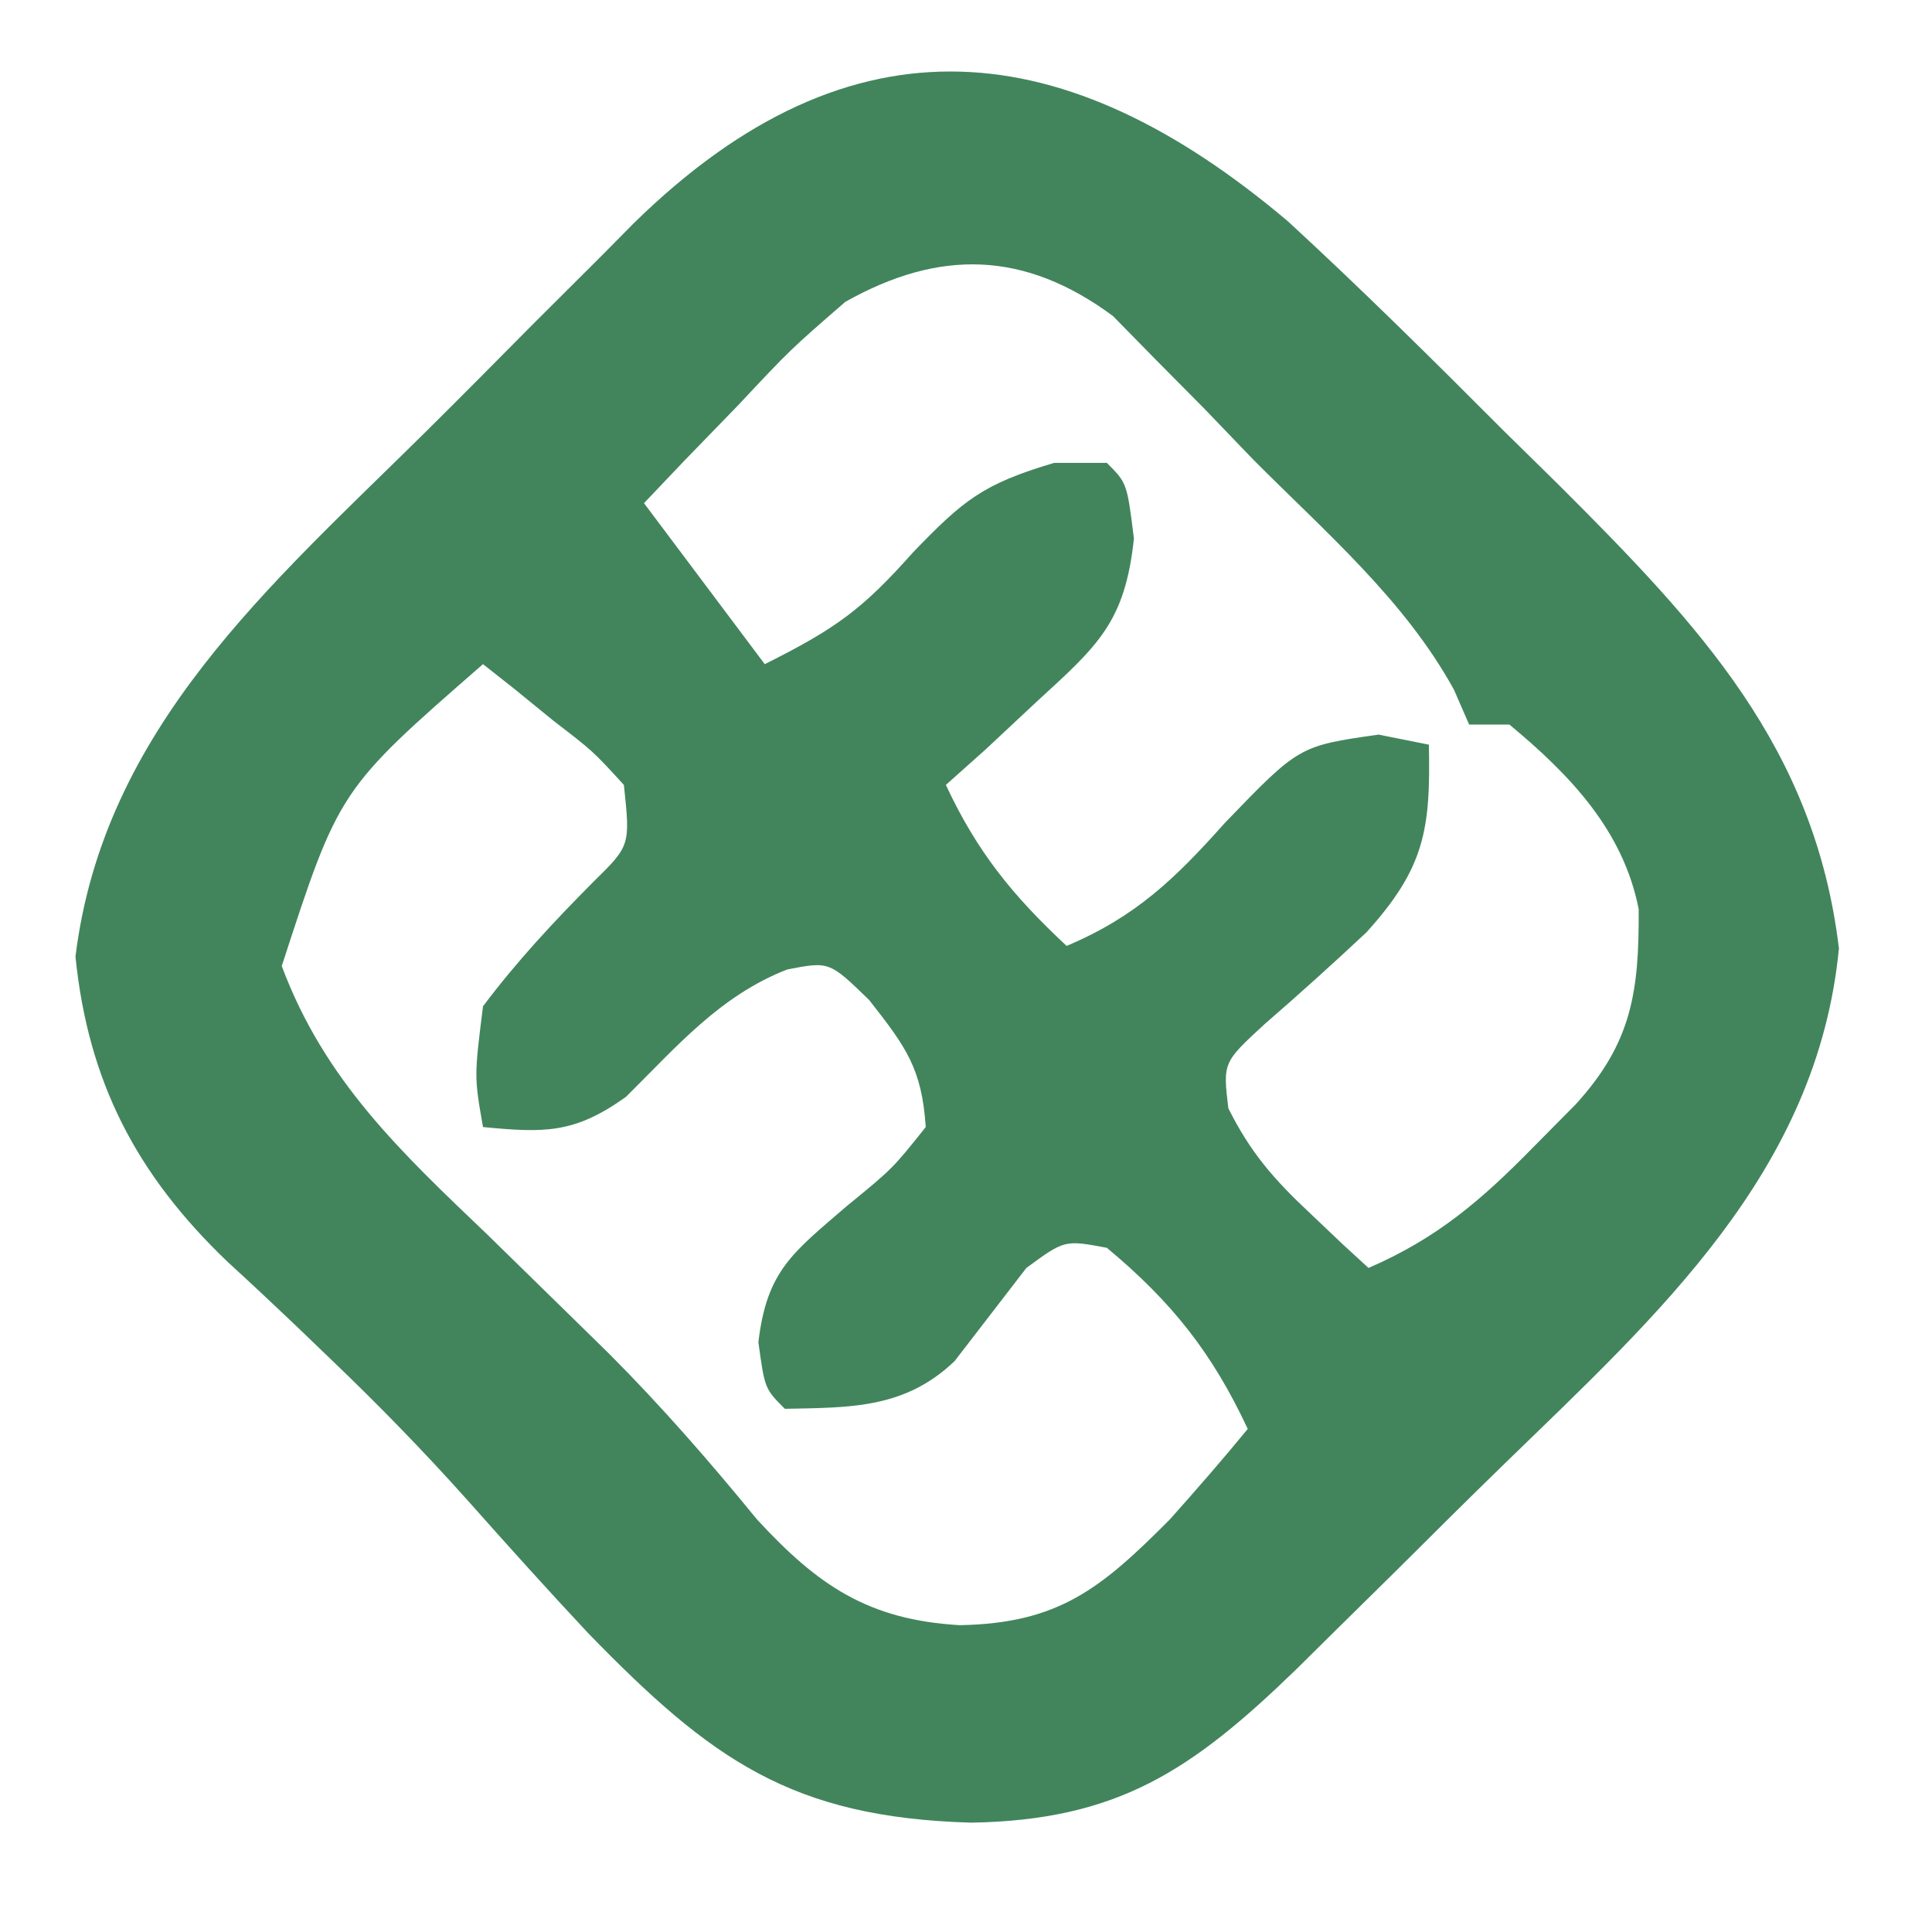 <?xml version="1.0" encoding="UTF-8"?>
<svg version="1.1" xmlns="http://www.w3.org/2000/svg" width="96" height="95">
<path d="M0 0 C3.657 3.367 7.179 6.854 10.688 10.375 C11.611 11.283 12.535 12.19 13.486 13.125 C20.447 20.08 26.175 26.128 27.375 36.125 C26.301 47.219 18.366 54.335 10.789 61.698 C8.991 63.446 7.213 65.212 5.438 66.982 C4.293 68.113 3.147 69.243 2 70.371 C1.473 70.893 0.946 71.415 0.402 71.952 C-4.781 76.971 -8.459 79.441 -15.75 79.562 C-24.677 79.303 -28.669 76.425 -34.758 70.164 C-36.806 67.979 -38.805 65.755 -40.793 63.516 C-42.962 61.093 -45.201 58.795 -47.551 56.547 C-48.137 55.984 -48.723 55.42 -49.327 54.84 C-50.449 53.771 -51.581 52.713 -52.724 51.666 C-57.209 47.364 -59.619 42.766 -60.25 36.531 C-58.853 25.18 -50.568 18.093 -42.844 10.453 C-41.06 8.685 -39.292 6.901 -37.525 5.115 C-36.384 3.976 -35.241 2.837 -34.098 1.699 C-33.576 1.171 -33.054 0.643 -32.516 0.099 C-21.606 -10.606 -10.961 -9.268 0 0 Z M-22 4 C-24.735 6.374 -24.735 6.374 -27.312 9.125 C-28.196 10.035 -29.079 10.945 -29.988 11.883 C-30.652 12.581 -31.316 13.28 -32 14 C-30.02 16.64 -28.04 19.28 -26 22 C-22.43 20.215 -21.139 19.264 -18.625 16.438 C-16.137 13.859 -15.169 13.05 -11.625 12 C-10.759 12 -9.893 12 -9 12 C-8 13 -8 13 -7.656 15.758 C-8.099 19.93 -9.448 21.078 -12.5 23.875 C-13.335 24.656 -14.171 25.437 -15.031 26.242 C-15.681 26.822 -16.331 27.402 -17 28 C-15.448 31.328 -13.694 33.486 -11 36 C-7.549 34.543 -5.604 32.652 -3.125 29.875 C0.548 26.065 0.548 26.065 4.5 25.5 C5.325 25.665 6.15 25.83 7 26 C7.09 30.226 6.791 32.126 3.895 35.328 C2.238 36.88 0.552 38.401 -1.164 39.887 C-3.234 41.794 -3.234 41.794 -2.965 44.066 C-1.88 46.241 -0.709 47.592 1.062 49.25 C1.61 49.771 2.158 50.292 2.723 50.828 C3.355 51.408 3.355 51.408 4 52 C7.397 50.534 9.607 48.634 12.188 46 C12.882 45.299 13.577 44.597 14.293 43.875 C17.074 40.82 17.448 38.312 17.426 34.176 C16.66 30.261 14.014 27.499 11 25 C10.34 25 9.68 25 9 25 C8.751 24.429 8.502 23.857 8.245 23.268 C5.788 18.792 1.823 15.411 -1.75 11.812 C-2.549 10.98 -3.348 10.148 -4.172 9.291 C-4.956 8.5 -5.739 7.709 -6.547 6.895 C-7.257 6.171 -7.967 5.448 -8.698 4.702 C-13.09 1.454 -17.319 1.366 -22 4 Z M-40 22 C-47.149 28.233 -47.149 28.233 -50 37 C-47.866 42.712 -44.058 46.256 -39.75 50.375 C-38.393 51.699 -37.037 53.024 -35.684 54.352 C-35.041 54.981 -34.399 55.61 -33.738 56.259 C-31.131 58.871 -28.729 61.629 -26.395 64.484 C-23.357 67.786 -20.847 69.487 -16.312 69.75 C-11.397 69.662 -9.294 67.935 -5.875 64.5 C-4.557 63.023 -3.256 61.53 -2 60 C-3.762 56.225 -5.769 53.693 -9 51 C-11.098 50.605 -11.098 50.605 -13 52 C-14.189 53.543 -15.378 55.085 -16.566 56.629 C-19.034 58.989 -21.726 58.937 -25 59 C-26 58 -26 58 -26.316 55.691 C-25.898 52.133 -24.611 51.244 -21.938 48.938 C-19.652 47.07 -19.652 47.07 -18 45 C-18.195 42.079 -18.984 41.02 -20.812 38.688 C-22.792 36.765 -22.792 36.765 -24.891 37.172 C-28.248 38.49 -30.369 41.001 -32.902 43.504 C-35.458 45.327 -36.928 45.294 -40 45 C-40.438 42.5 -40.438 42.5 -40 39 C-38.32 36.765 -36.502 34.814 -34.531 32.832 C-32.679 31.014 -32.679 31.014 -33 28 C-34.534 26.322 -34.534 26.322 -36.5 24.812 C-37.15 24.283 -37.799 23.753 -38.469 23.207 C-38.974 22.809 -39.479 22.41 -40 22 Z " fill="#42855C" transform="translate(64,11)"/>
</svg>
